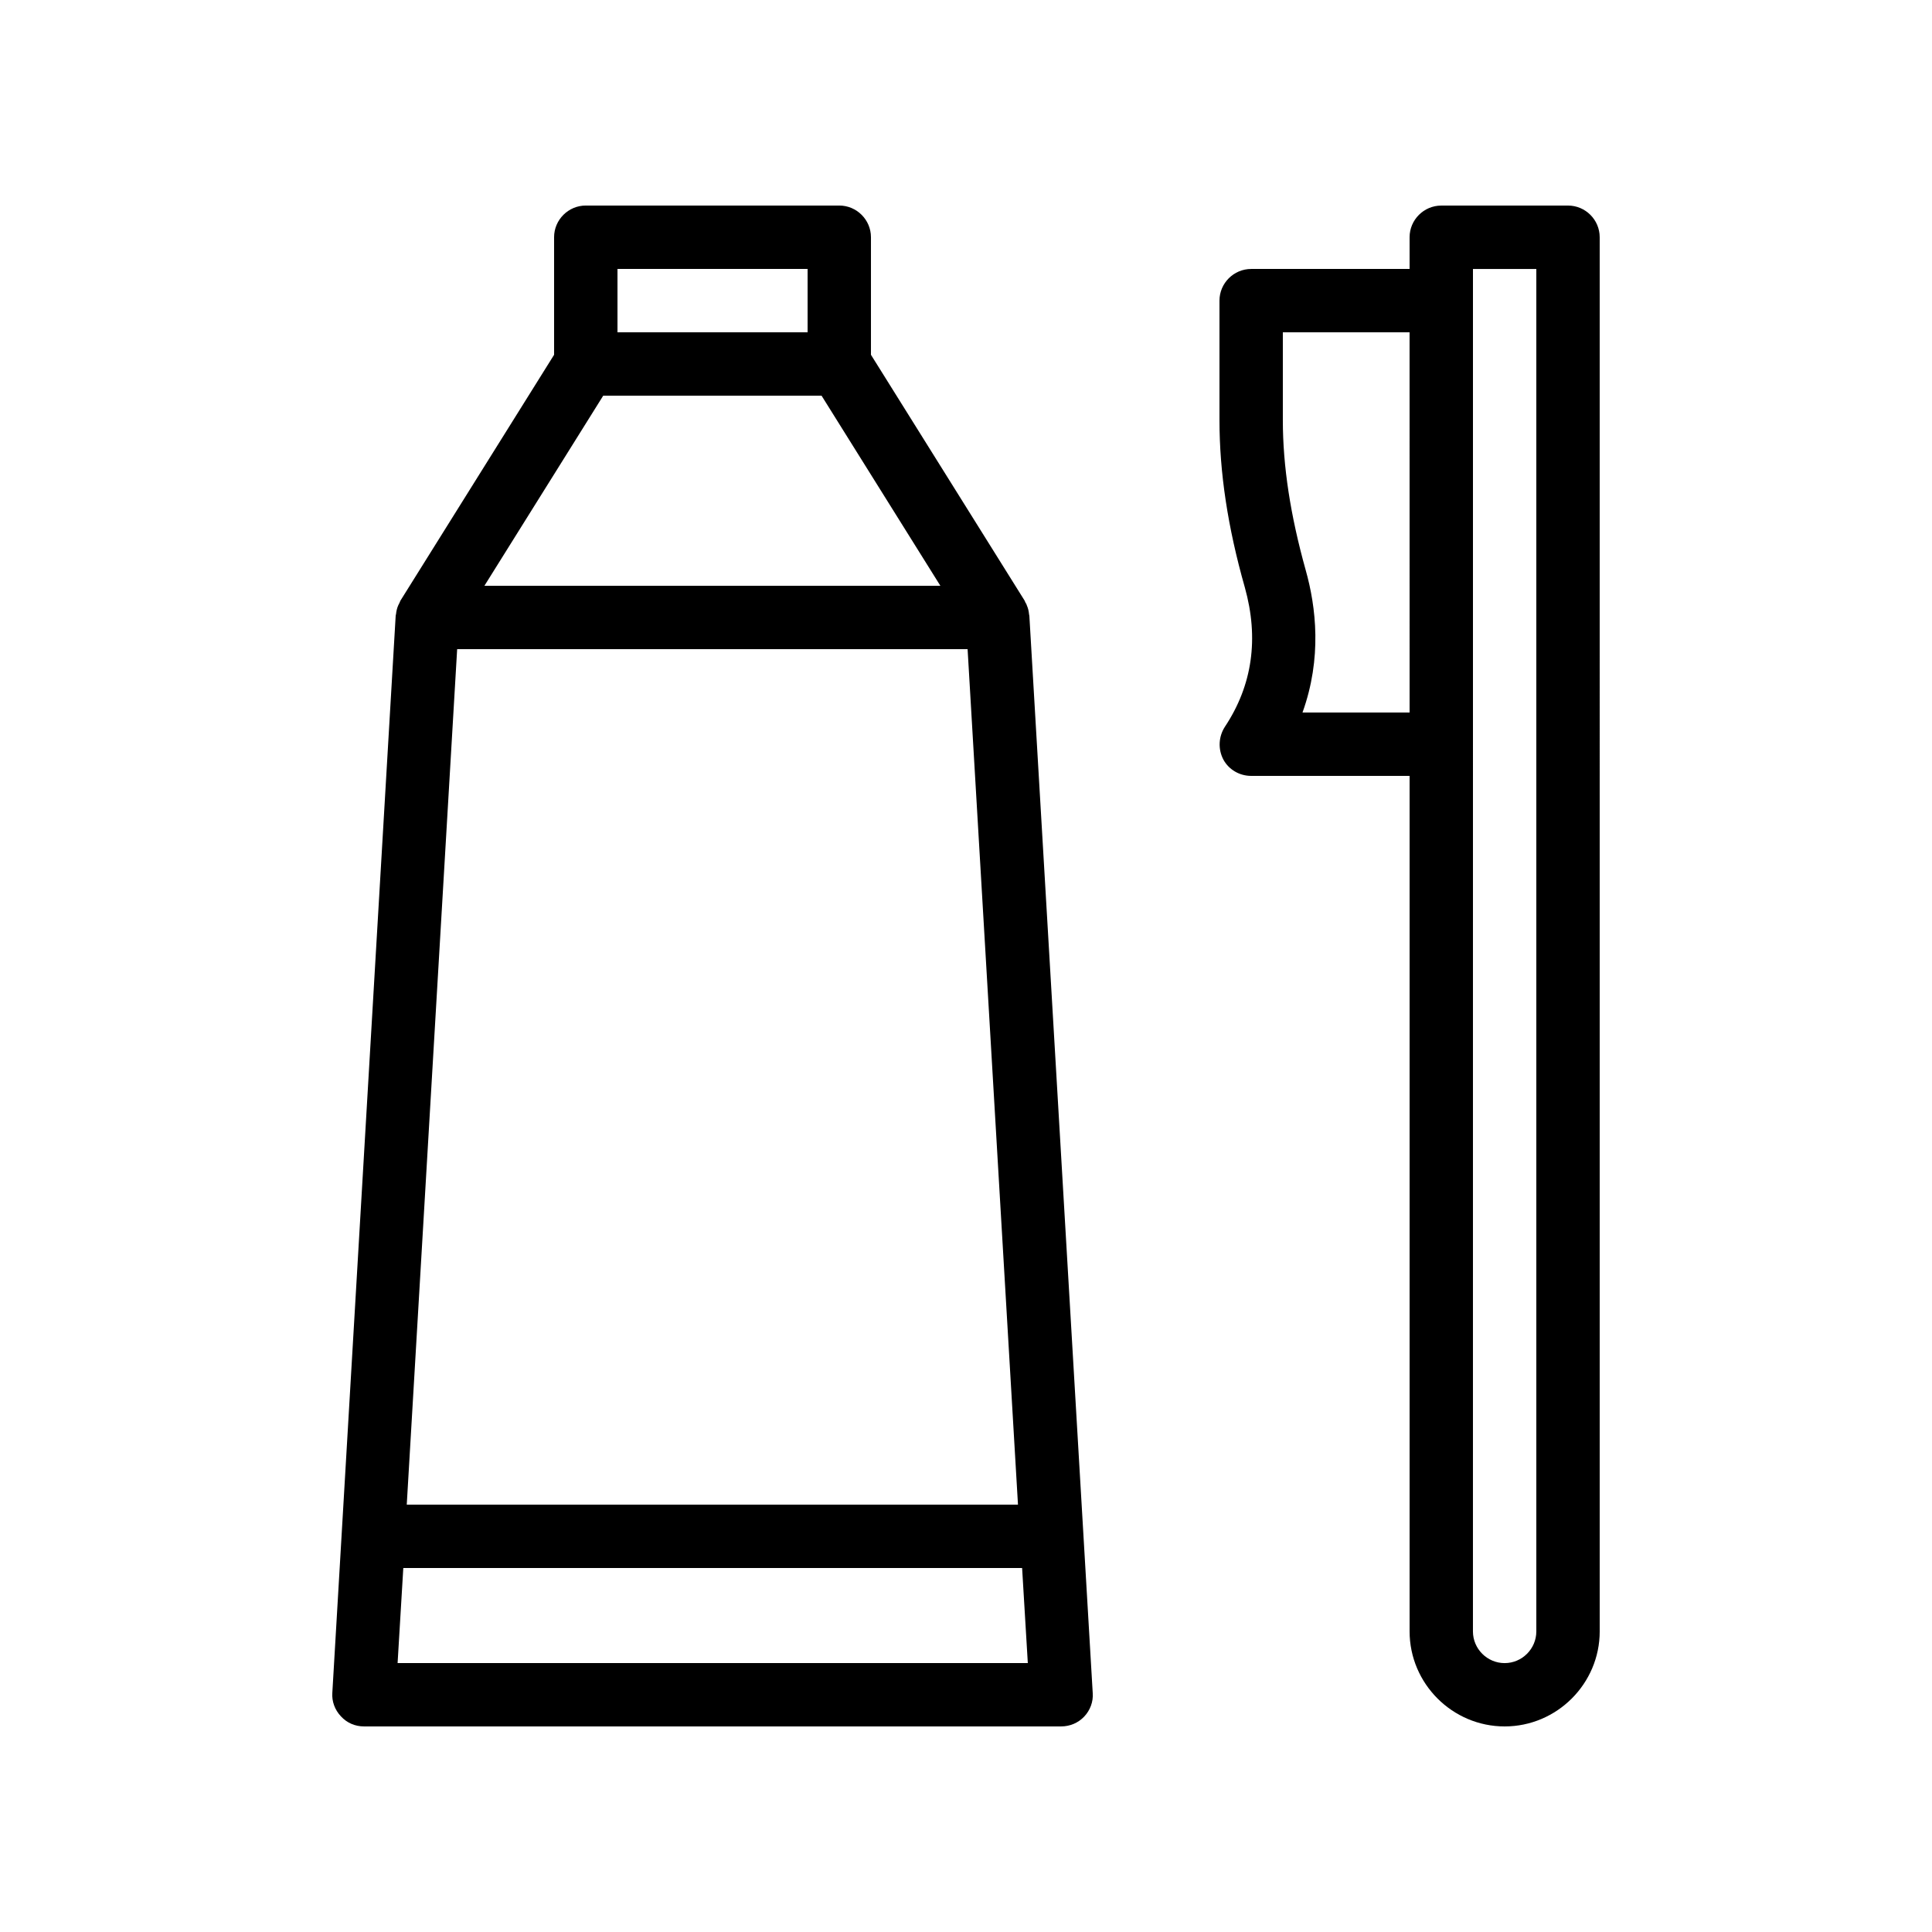 <?xml version="1.0" encoding="UTF-8"?>
<!-- Uploaded to: SVG Repo, www.svgrepo.com, Generator: SVG Repo Mixer Tools -->
<svg fill="#000000" width="800px" height="800px" version="1.1" viewBox="144 144 512 512" xmlns="http://www.w3.org/2000/svg">
 <g>
  <path d="m416.71 306.79c-0.082-0.84-0.25-1.594-0.586-2.352-0.082-0.25-0.168-0.504-0.336-0.672-0.082-0.168-0.168-0.418-0.25-0.586l-40.727-65.16v-31.152c0-4.617-3.777-8.398-8.398-8.398h-67.176c-4.617 0-8.398 3.777-8.398 8.398v31.152l-40.723 65.16c-0.082 0.168-0.168 0.418-0.25 0.586-0.082 0.25-0.25 0.418-0.336 0.672-0.336 0.754-0.504 1.594-0.586 2.352 0 0.082-0.082 0.168-0.082 0.336l-16.793 285.49c-0.168 2.266 0.672 4.535 2.266 6.215 1.594 1.762 3.777 2.688 6.125 2.688h184.73c2.352 0 4.535-0.922 6.129-2.602s2.434-3.945 2.266-6.215l-16.793-285.49c0.004-0.168-0.082-0.254-0.082-0.422zm-109.07-91.523h50.383v16.793h-50.383zm-3.777 33.586h57.855l31.488 50.383h-120.83zm-38.711 67.176h135.27l13.352 226.71h-161.98zm-15.785 268.7 1.512-25.191h163.99l1.512 25.191z"/>
  <path d="m559.54 198.48h-33.586c-4.617 0-8.398 3.777-8.398 8.398v8.398h-41.984c-4.617 0-8.398 3.777-8.398 8.398v31.656c0 13.855 2.184 28.383 6.719 44.336 3.777 13.52 2.016 25.945-5.289 36.945-1.68 2.602-1.848 5.879-0.418 8.648 1.426 2.68 4.281 4.359 7.387 4.359h41.984v226.71c0 13.855 11.336 25.191 25.191 25.191 13.855 0 25.191-11.336 25.191-25.191l-0.004-369.46c0-4.617-3.777-8.395-8.395-8.395zm-41.984 134.35h-28.383c5.207-14.441 3.609-27.961 0.84-37.785-4.031-14.445-6.047-27.457-6.047-39.719v-23.258h33.586zm33.586 243.51c0 4.617-3.777 8.398-8.398 8.398-4.617 0-8.398-3.777-8.398-8.398l0.004-235.11v-125.95h16.793z"/>
 </g>
</svg>
